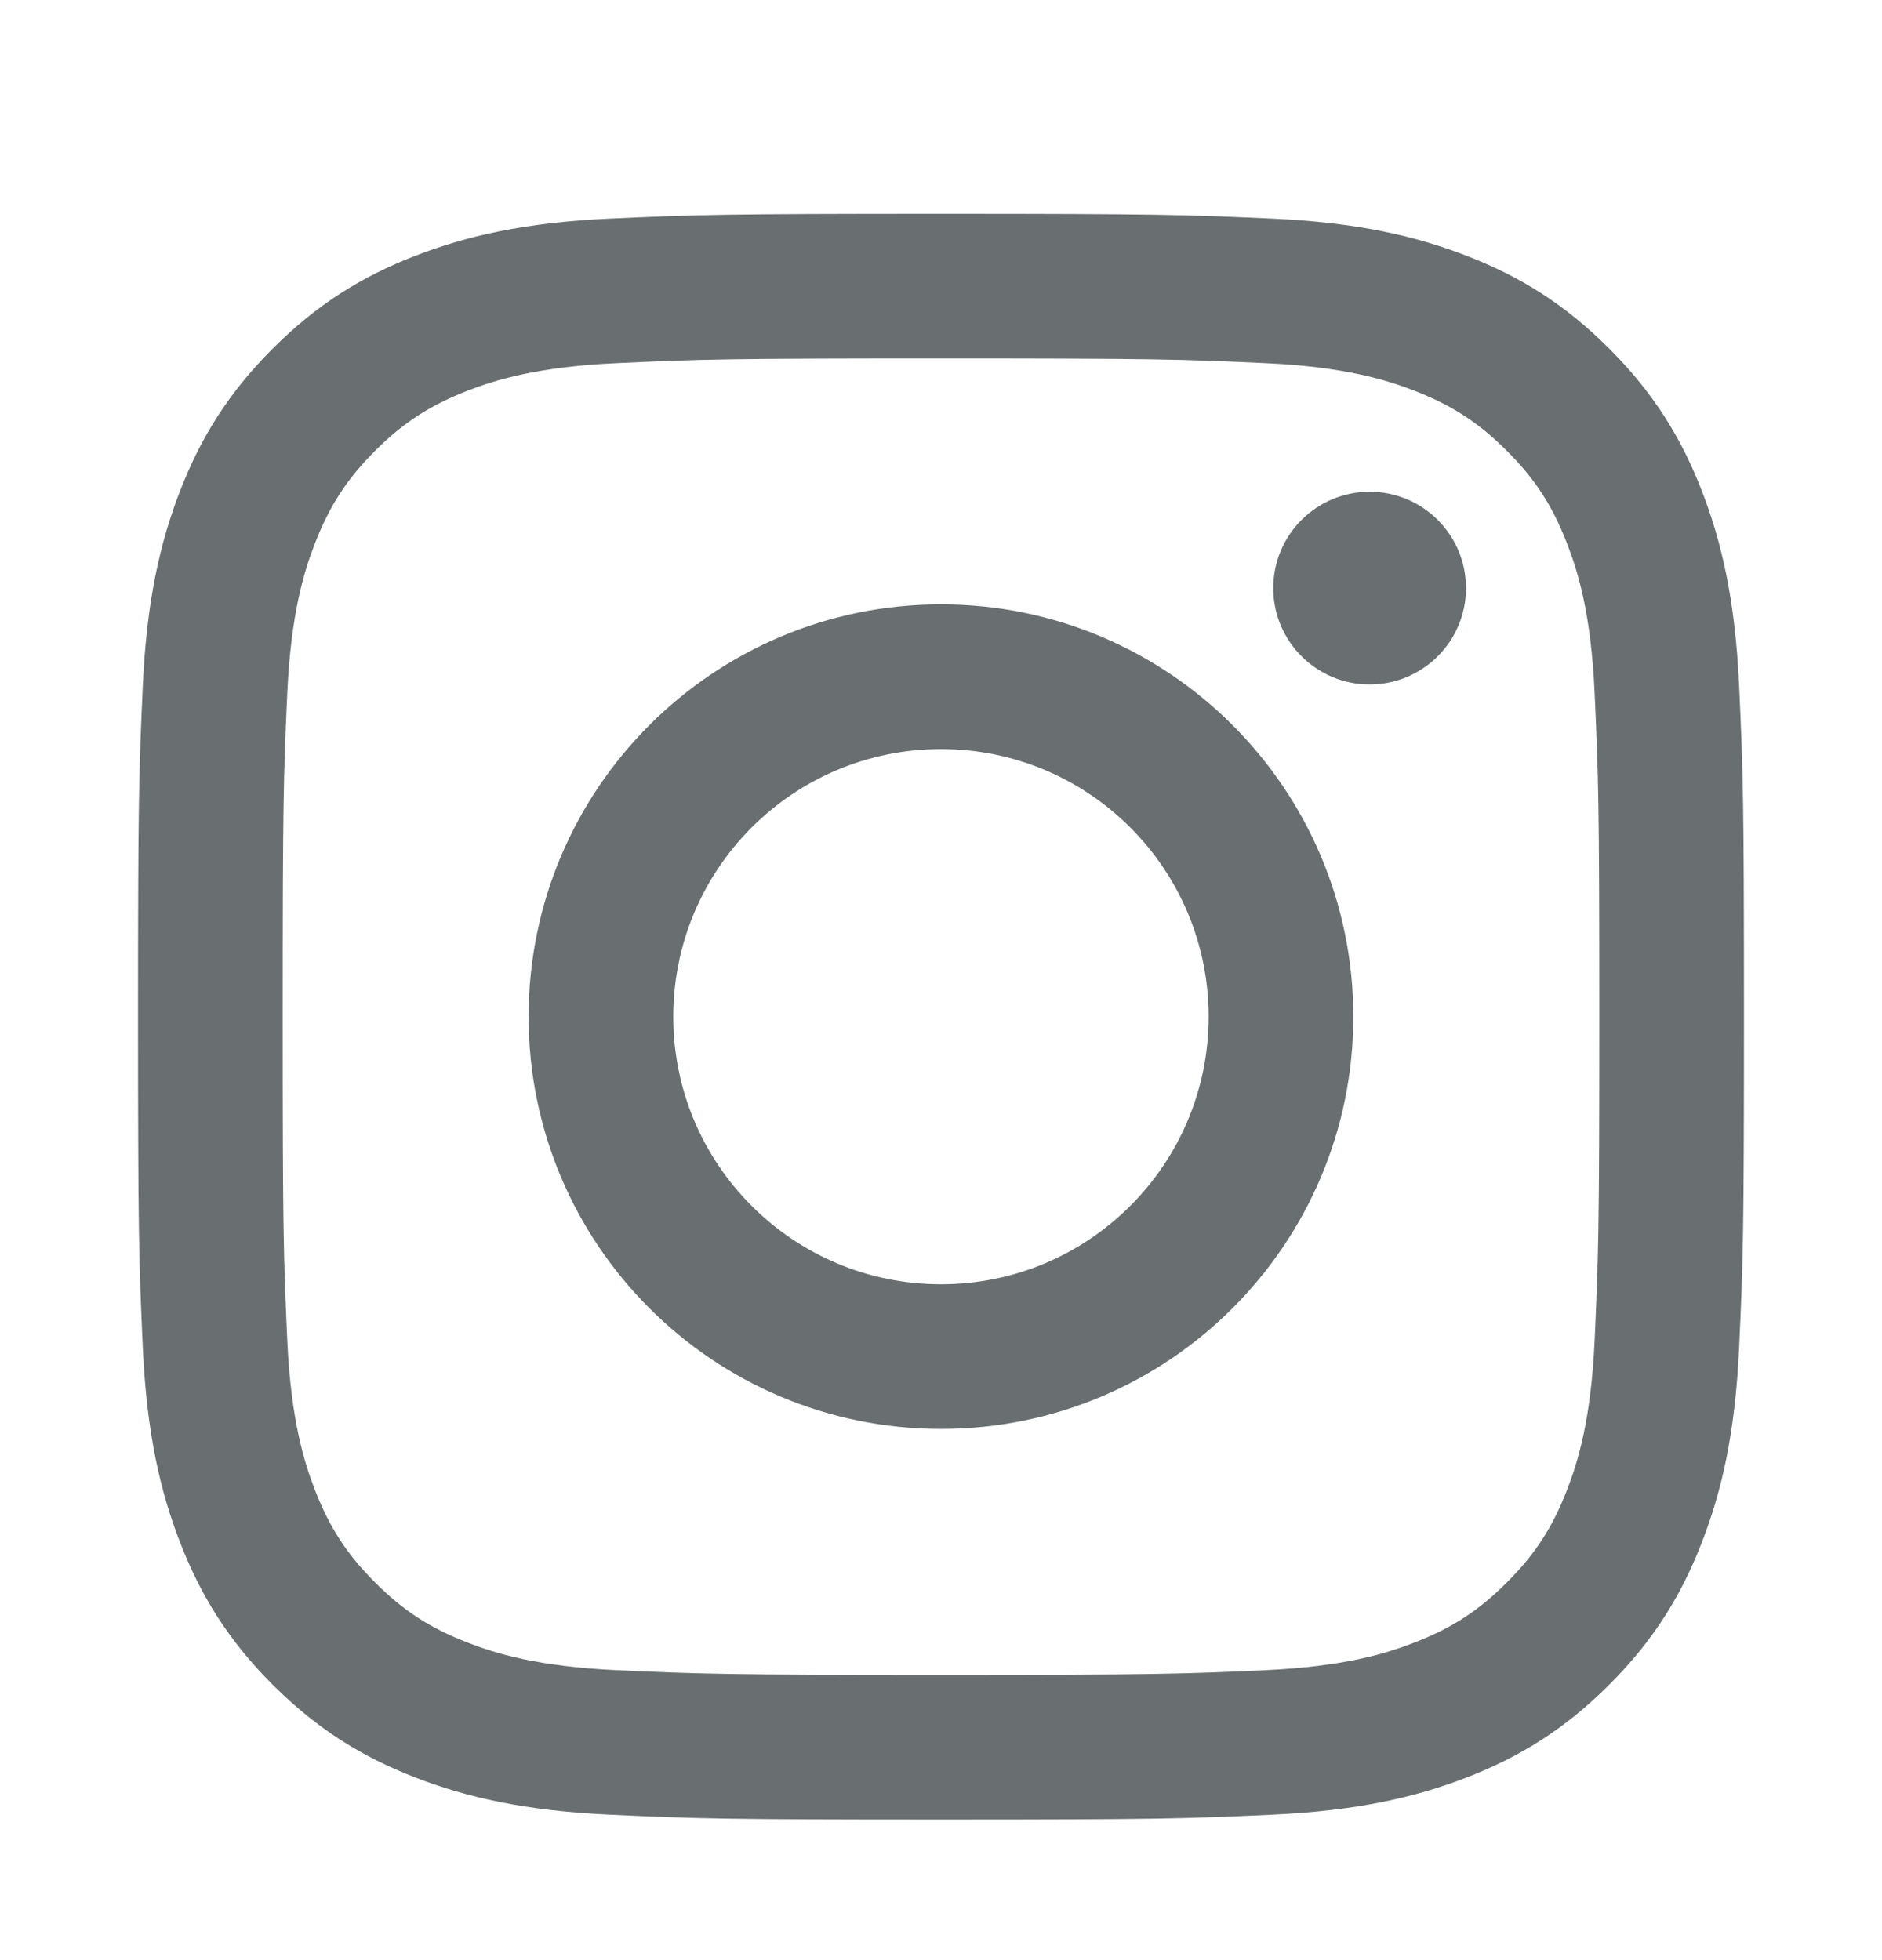 <svg width="24" height="25" viewBox="0 0 24 25" fill="none" xmlns="http://www.w3.org/2000/svg">
<path d="M12 2.727C9.219 2.727 8.87 2.739 7.778 2.788C6.688 2.838 5.944 3.011 5.292 3.264C4.619 3.526 4.048 3.876 3.478 4.446C2.909 5.015 2.559 5.586 2.297 6.259C2.044 6.911 1.871 7.655 1.821 8.745C1.772 9.837 1.76 10.186 1.76 12.967C1.76 15.748 1.772 16.096 1.821 17.189C1.871 18.279 2.044 19.023 2.297 19.674C2.559 20.348 2.909 20.919 3.478 21.488C4.048 22.057 4.619 22.407 5.292 22.669C5.944 22.922 6.688 23.095 7.778 23.145C8.87 23.195 9.219 23.207 12 23.207C14.781 23.207 15.13 23.195 16.222 23.145C17.312 23.095 18.056 22.922 18.707 22.669C19.381 22.407 19.952 22.057 20.521 21.488C21.09 20.919 21.44 20.348 21.702 19.674C21.955 19.023 22.128 18.279 22.178 17.189C22.228 16.096 22.24 15.748 22.24 12.967C22.24 10.186 22.228 9.837 22.178 8.745C22.128 7.655 21.955 6.911 21.702 6.259C21.44 5.586 21.09 5.015 20.521 4.446C19.952 3.876 19.381 3.526 18.707 3.264C18.056 3.011 17.312 2.838 16.222 2.788C15.13 2.739 14.781 2.727 12 2.727ZM12 4.572C14.734 4.572 15.058 4.582 16.138 4.632C17.136 4.677 17.678 4.844 18.039 4.984C18.517 5.17 18.858 5.392 19.216 5.75C19.575 6.108 19.797 6.45 19.982 6.928C20.123 7.288 20.289 7.831 20.335 8.829C20.384 9.909 20.395 10.233 20.395 12.967C20.395 15.701 20.384 16.025 20.335 17.105C20.289 18.103 20.123 18.645 19.982 19.006C19.797 19.484 19.575 19.825 19.216 20.183C18.858 20.542 18.517 20.764 18.039 20.949C17.678 21.09 17.136 21.256 16.138 21.302C15.058 21.351 14.734 21.362 12 21.362C9.265 21.362 8.942 21.351 7.862 21.302C6.864 21.256 6.321 21.09 5.96 20.949C5.483 20.764 5.141 20.542 4.783 20.183C4.425 19.825 4.203 19.484 4.017 19.006C3.877 18.645 3.71 18.103 3.664 17.105C3.615 16.025 3.605 15.701 3.605 12.967C3.605 10.233 3.615 9.909 3.664 8.829C3.71 7.831 3.877 7.288 4.017 6.928C4.203 6.45 4.425 6.108 4.783 5.75C5.141 5.392 5.483 5.17 5.96 4.984C6.321 4.844 6.864 4.677 7.862 4.632C8.942 4.582 9.266 4.572 12 4.572Z" fill="#696E71"/>
<path d="M12 16.38C10.114 16.38 8.586 14.852 8.586 12.967C8.586 11.082 10.114 9.554 12 9.554C13.885 9.554 15.413 11.082 15.413 12.967C15.413 14.852 13.885 16.38 12 16.38ZM12 7.708C9.095 7.708 6.741 10.063 6.741 12.967C6.741 15.871 9.095 18.225 12 18.225C14.904 18.225 17.258 15.871 17.258 12.967C17.258 10.063 14.904 7.708 12 7.708Z" fill="#696E71"/>
<path d="M18.695 7.501C18.695 8.179 18.145 8.73 17.466 8.73C16.788 8.73 16.237 8.179 16.237 7.501C16.237 6.822 16.788 6.272 17.466 6.272C18.145 6.272 18.695 6.822 18.695 7.501Z" fill="#696E71"/>
</svg>
